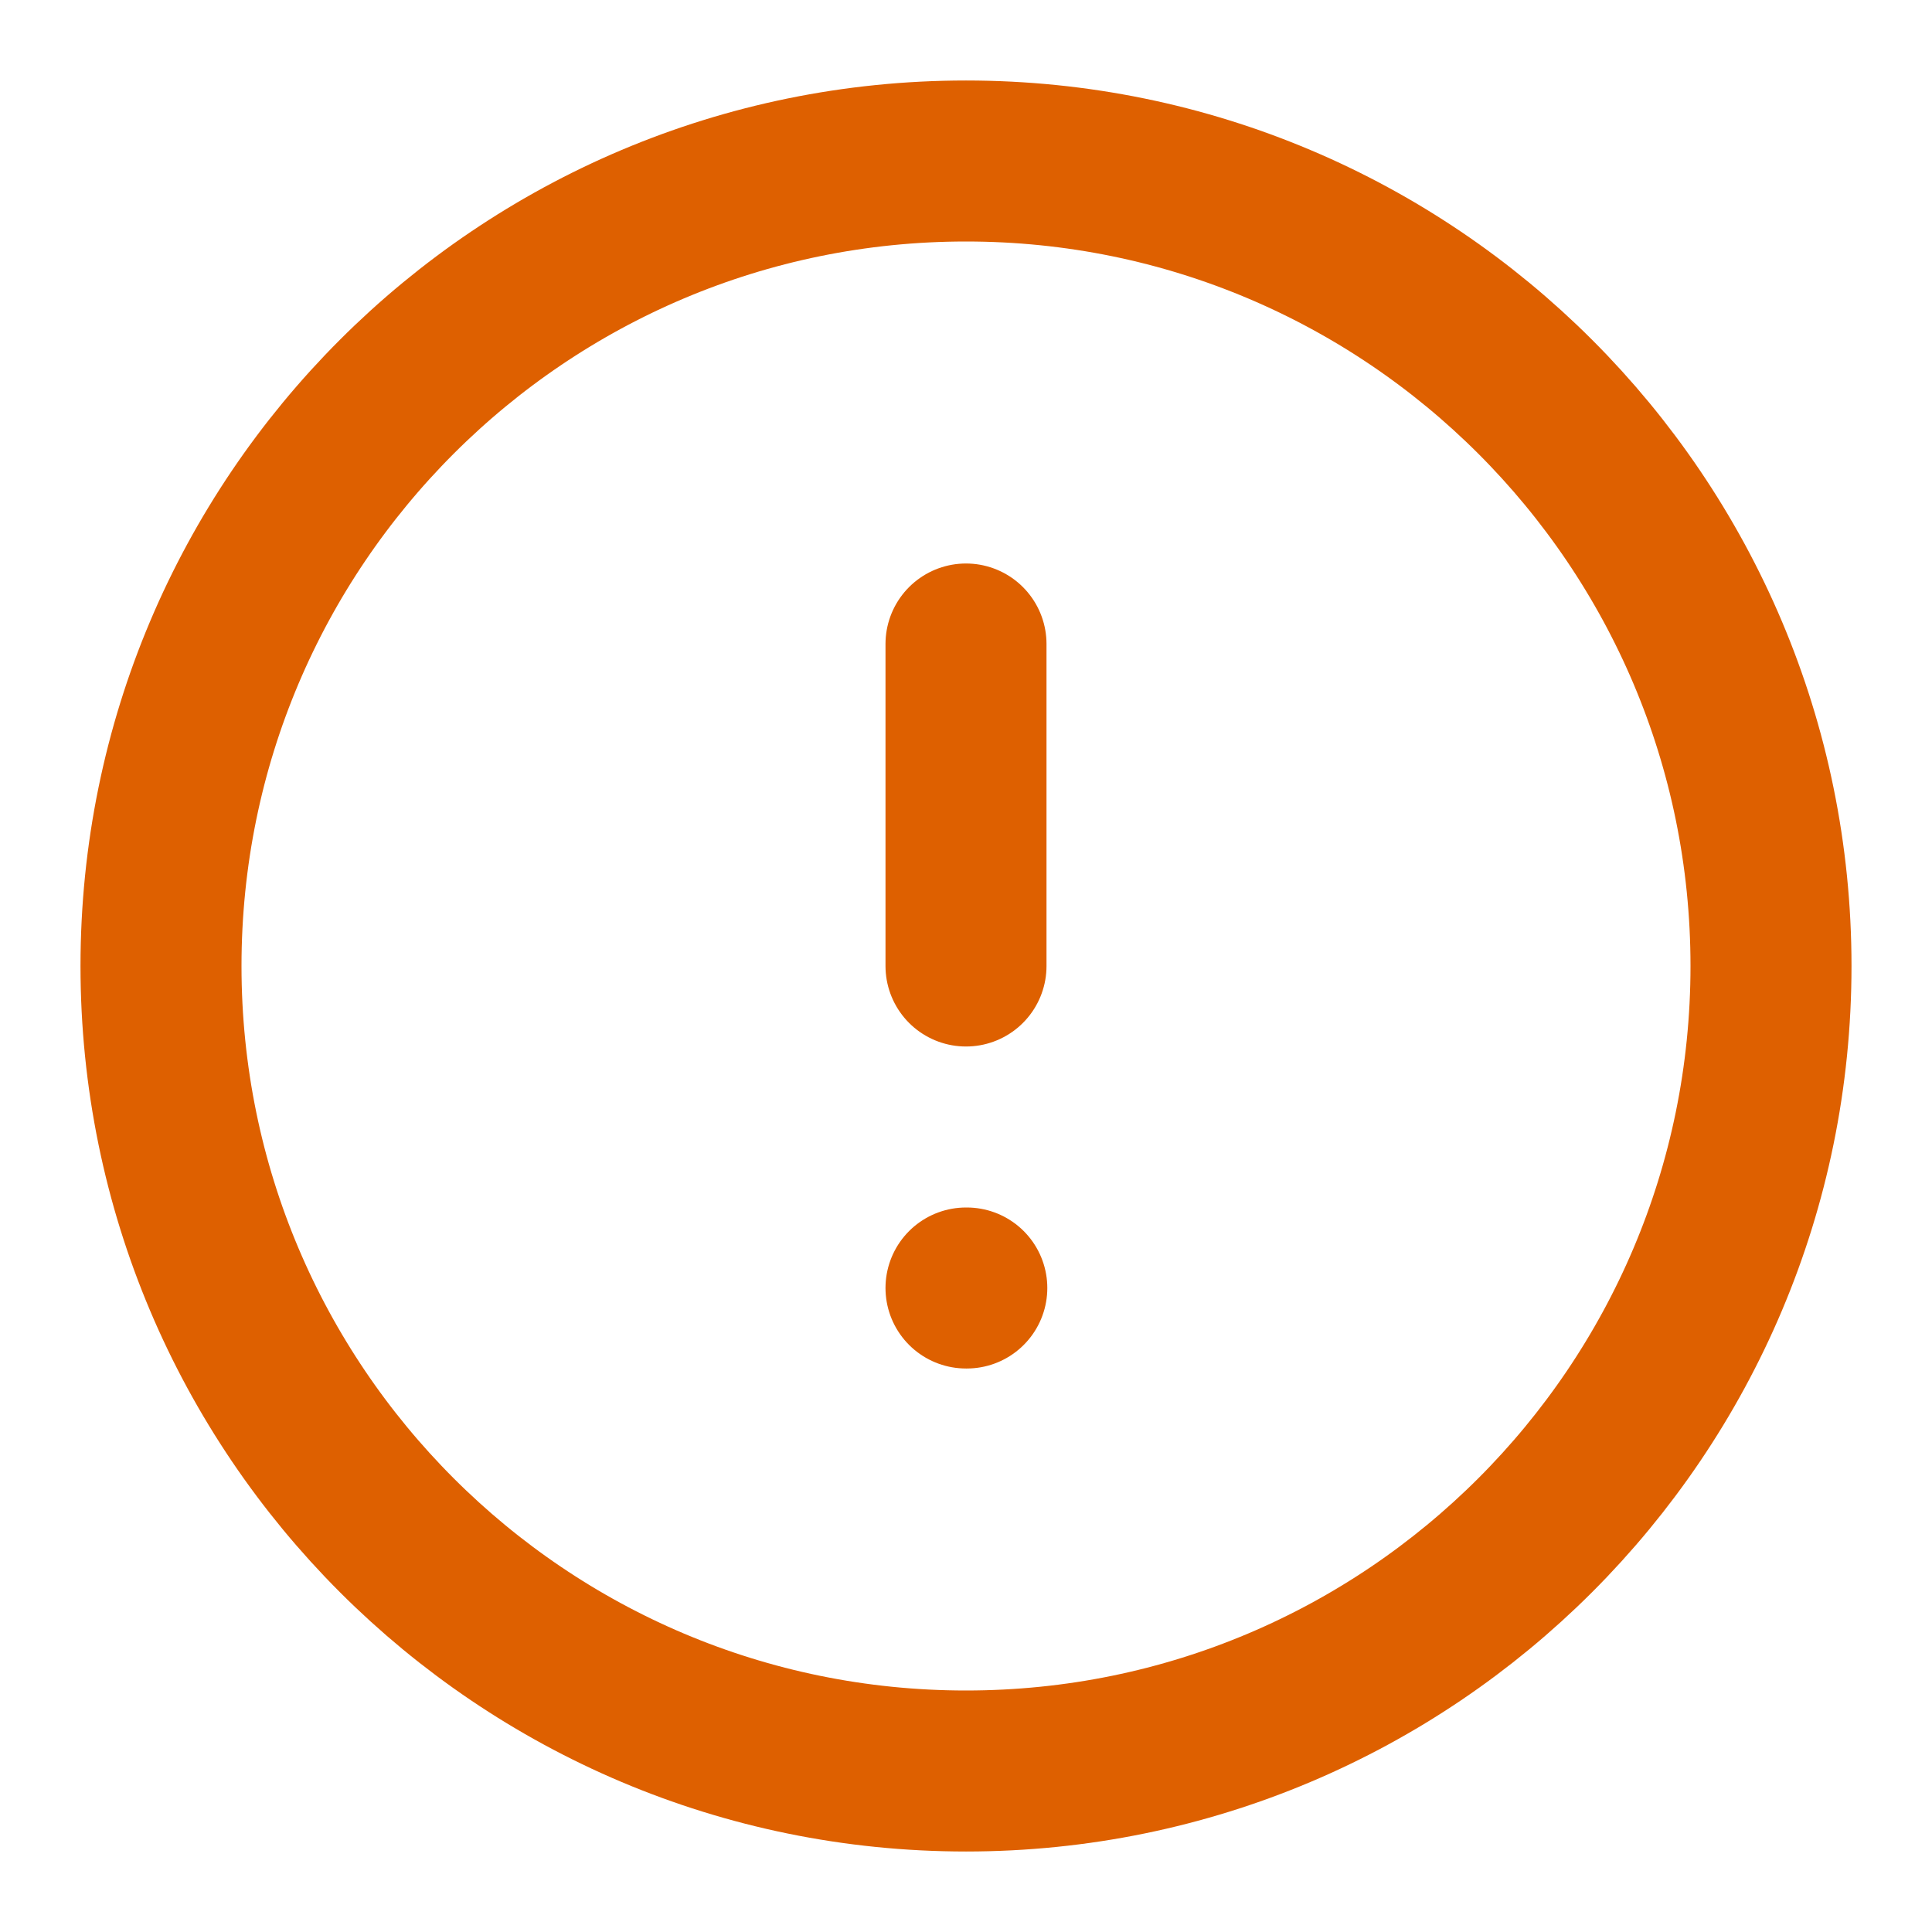 <svg width="24" height="24" viewBox="0 0 24 24" fill="none" xmlns="http://www.w3.org/2000/svg">
<path d="M12 22C17.523 22 22 17.523 22 12C22 6.477 17.523 2 12 2C6.477 2 2 6.477 2 12C2 17.523 6.477 22 12 22Z" stroke="#DE6000" stroke-width="2" stroke-linecap="round" stroke-linejoin="round"/>
<path d="M12 16H12.01" stroke="#DE6000" stroke-width="2" stroke-linecap="round" stroke-linejoin="round"/>
<path d="M12 8V12" stroke="#DE6000" stroke-width="2" stroke-linecap="round" stroke-linejoin="round"/>
</svg>
